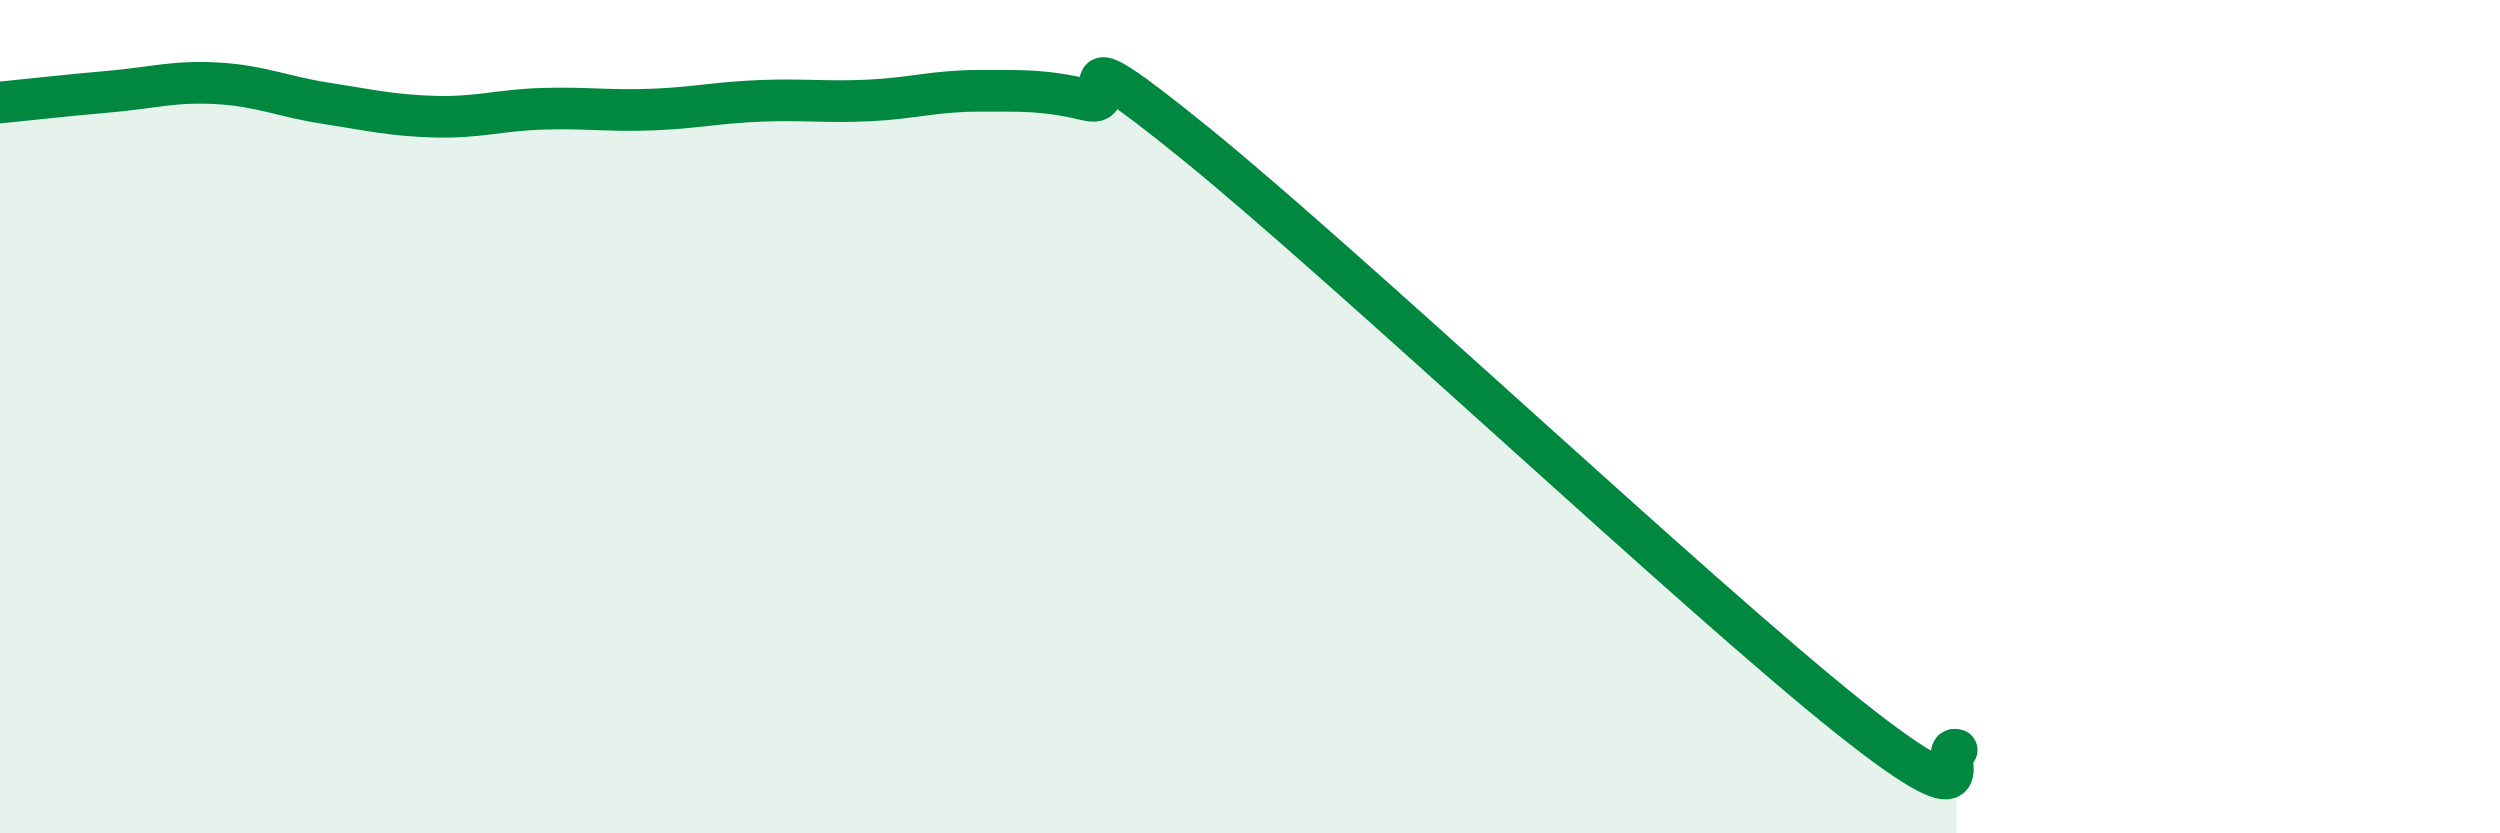 
    <svg width="60" height="20" viewBox="0 0 60 20" xmlns="http://www.w3.org/2000/svg">
      <path
        d="M 0,2.46 C 0.52,2.41 1.57,2.29 2.61,2.2 C 3.65,2.11 4.18,1.94 5.22,2 C 6.26,2.06 6.79,2.32 7.83,2.48 C 8.87,2.64 9.39,2.77 10.43,2.8 C 11.47,2.83 12,2.64 13.04,2.61 C 14.08,2.58 14.61,2.67 15.65,2.63 C 16.69,2.59 17.22,2.46 18.26,2.42 C 19.3,2.38 19.83,2.46 20.87,2.41 C 21.91,2.36 22.44,2.18 23.48,2.18 C 24.52,2.18 25.05,2.15 26.09,2.4 C 27.13,2.65 25.05,0.49 28.7,3.45 C 32.35,6.41 40.7,14.28 44.35,17.19 C 48,20.1 46.44,17.84 46.96,18L46.96 20L0 20Z"
        fill="#008740"
        opacity="0.1"
        stroke-linecap="round"
        stroke-linejoin="round"
      />
      <path
        d="M 0,2.46 C 0.52,2.41 1.57,2.29 2.61,2.2 C 3.65,2.11 4.18,1.94 5.22,2 C 6.26,2.06 6.79,2.32 7.83,2.48 C 8.87,2.64 9.39,2.77 10.43,2.8 C 11.47,2.83 12,2.64 13.04,2.61 C 14.08,2.58 14.61,2.67 15.65,2.63 C 16.69,2.59 17.22,2.46 18.26,2.42 C 19.3,2.38 19.83,2.46 20.87,2.41 C 21.91,2.36 22.44,2.18 23.48,2.18 C 24.52,2.18 25.05,2.15 26.09,2.4 C 27.13,2.65 25.05,0.49 28.7,3.45 C 32.35,6.41 40.7,14.28 44.35,17.19 C 48,20.1 46.44,17.84 46.96,18"
        stroke="#008740"
        stroke-width="1"
        fill="none"
        stroke-linecap="round"
        stroke-linejoin="round"
      />
    </svg>
  